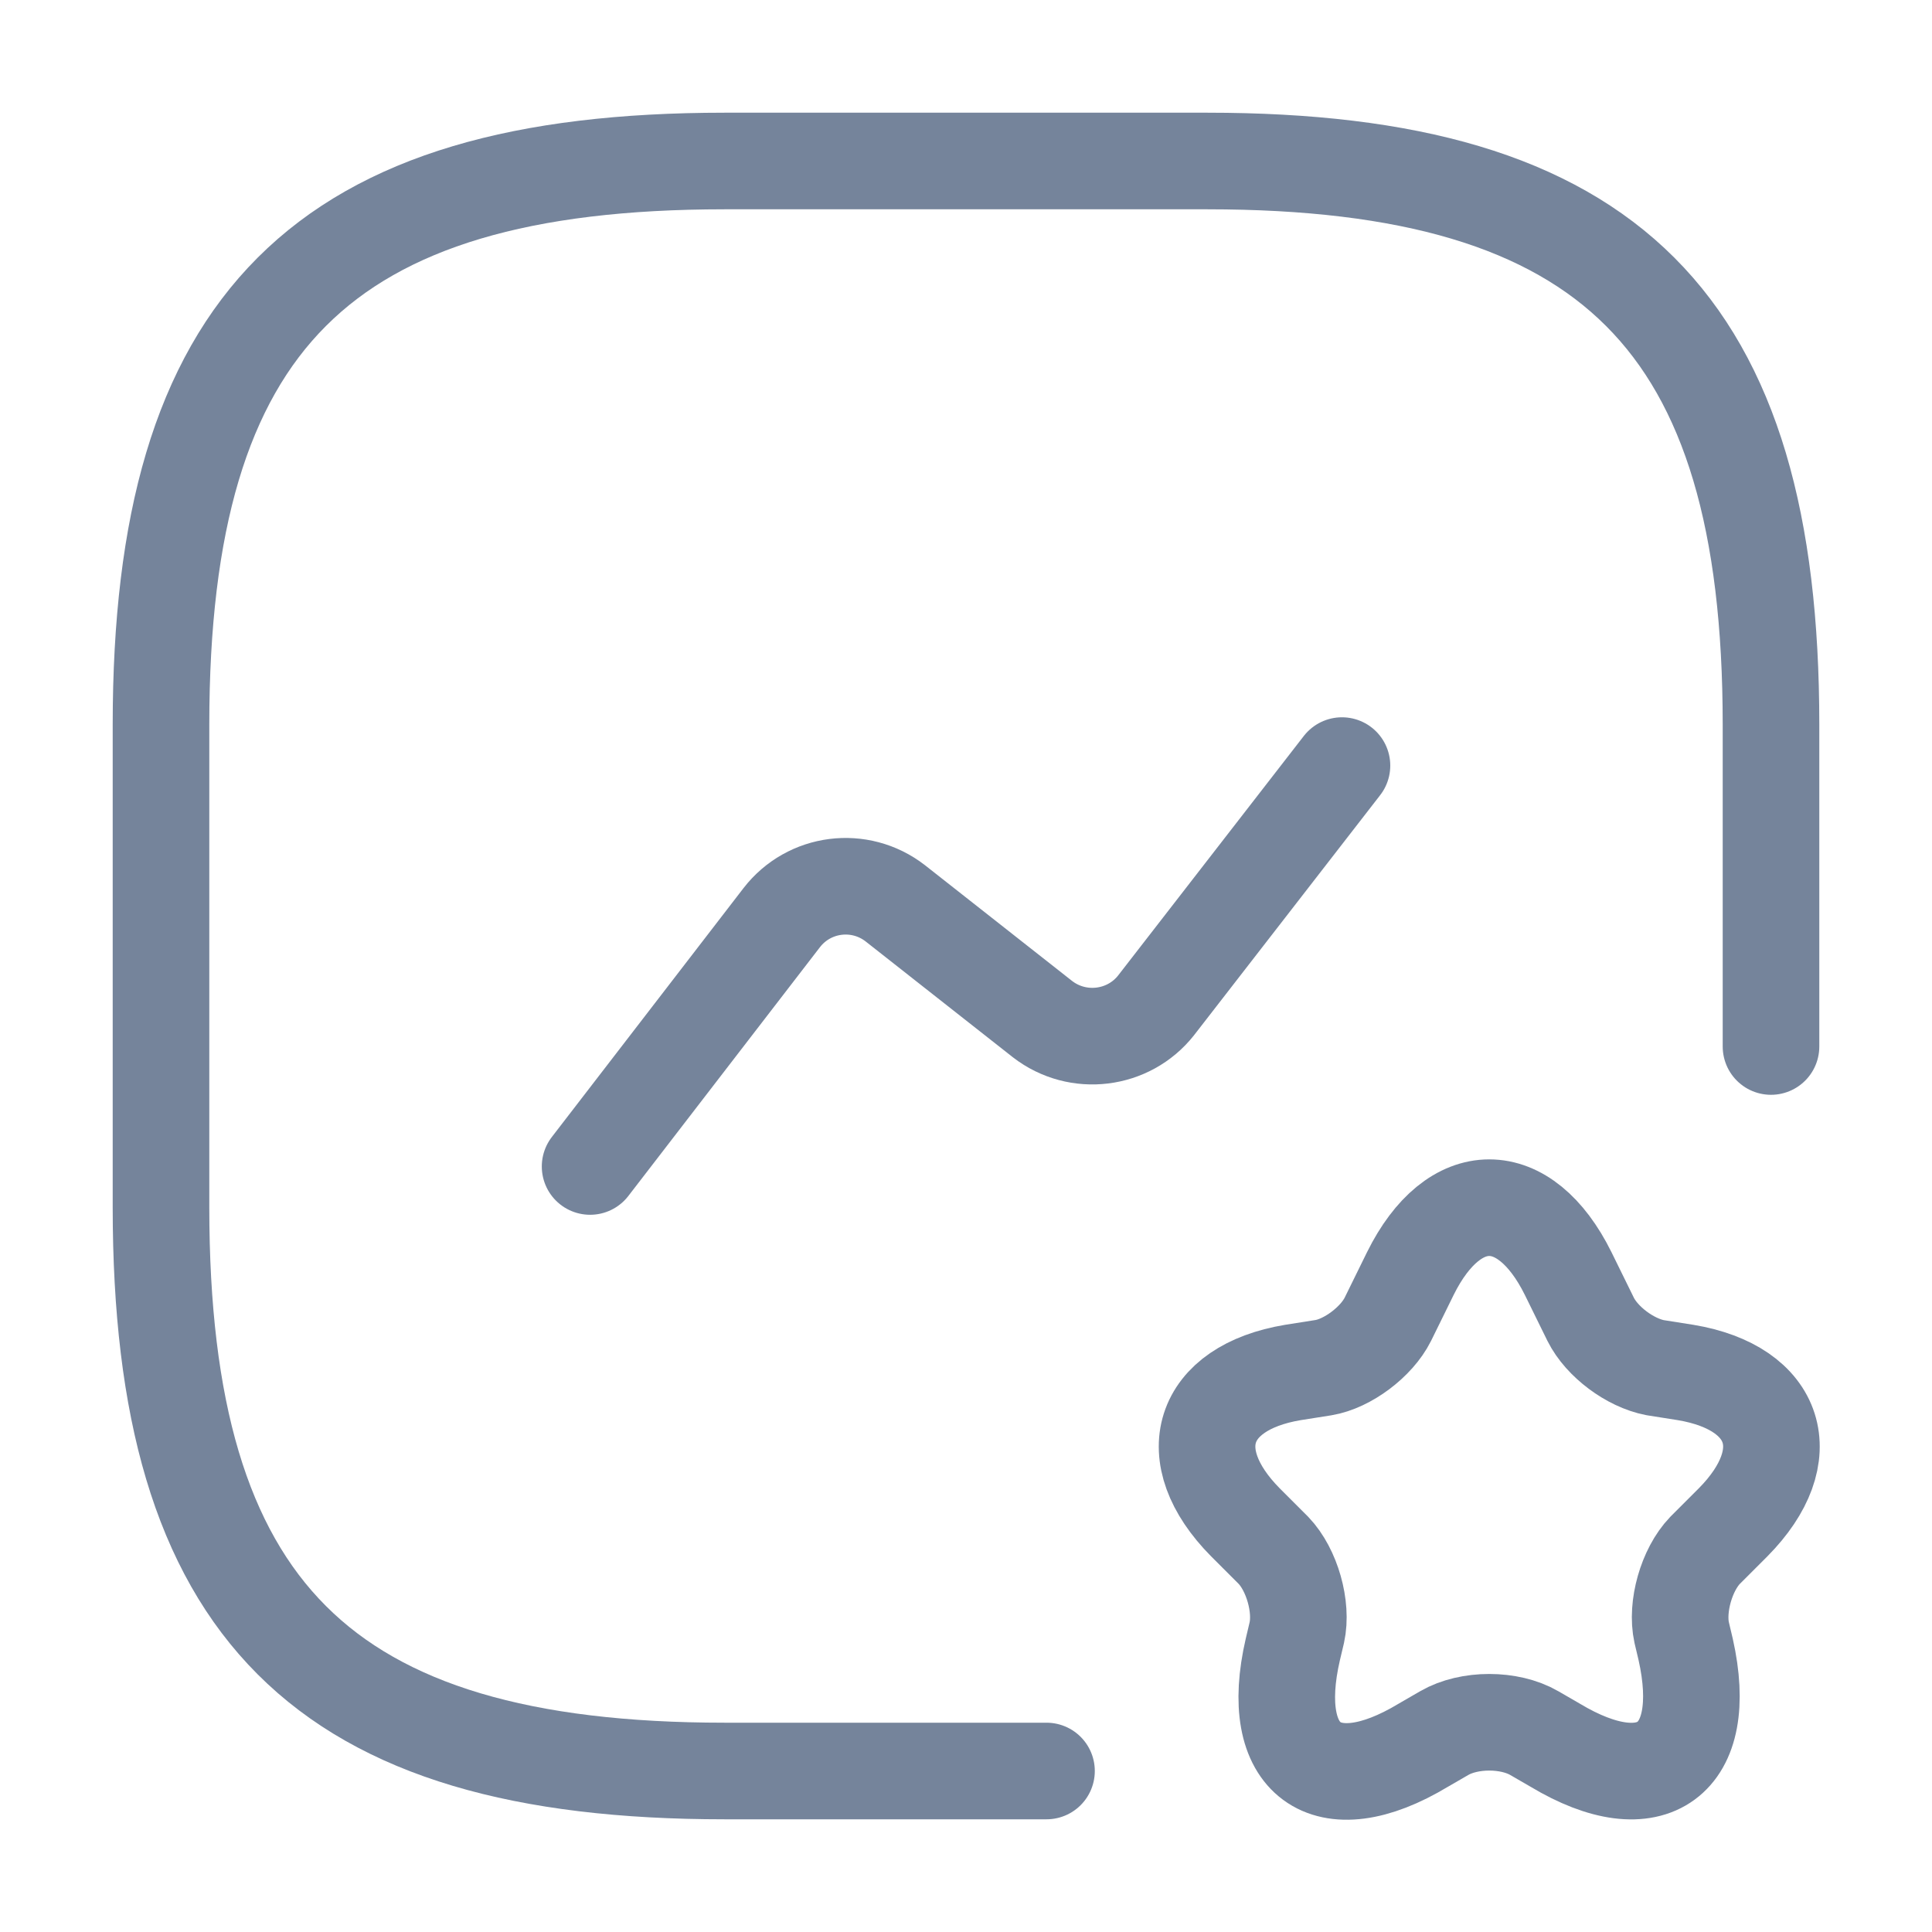 <svg width="30" height="30" viewBox="0 0 30 30" fill="none" xmlns="http://www.w3.org/2000/svg">
<g id="vuesax/linear/favorite-chart">
<g id="favorite-chart">
<path id="Vector" d="M27.5 16.25V11.25C27.5 5 25 2.5 18.75 2.5H11.25C5 2.5 2.5 5 2.5 11.25V18.75C2.5 25 5 27.5 11.25 27.5H16.25" stroke="#75849B" stroke-width="1.5" stroke-linecap="round" stroke-linejoin="round"/>
<path id="Vector_2" d="M9.163 18.113L12.138 14.25C12.563 13.7 13.35 13.6 13.9 14.025L16.188 15.825C16.738 16.25 17.525 16.15 17.95 15.613L20.838 11.888" stroke="#75849B" stroke-width="1.5" stroke-linecap="round" stroke-linejoin="round"/>
<g id="Group">
<path id="Vector_3" d="M24.35 19.775L24.7 20.487C24.875 20.837 25.312 21.162 25.7 21.237L26.175 21.312C27.6 21.55 27.938 22.6 26.913 23.637L26.475 24.075C26.188 24.375 26.025 24.95 26.113 25.35L26.175 25.612C26.562 27.337 25.65 28 24.15 27.1L23.825 26.912C23.438 26.687 22.812 26.687 22.425 26.912L22.1 27.1C20.587 28.012 19.675 27.337 20.075 25.612L20.137 25.35C20.225 24.95 20.062 24.375 19.775 24.075L19.337 23.637C18.312 22.6 18.65 21.55 20.075 21.312L20.55 21.237C20.925 21.175 21.375 20.837 21.55 20.487L21.9 19.775C22.575 18.412 23.675 18.412 24.35 19.775Z" stroke="#75849B" stroke-width="1.5" stroke-linecap="round" stroke-linejoin="round"/>
</g>
</g>
</g>
</svg>
